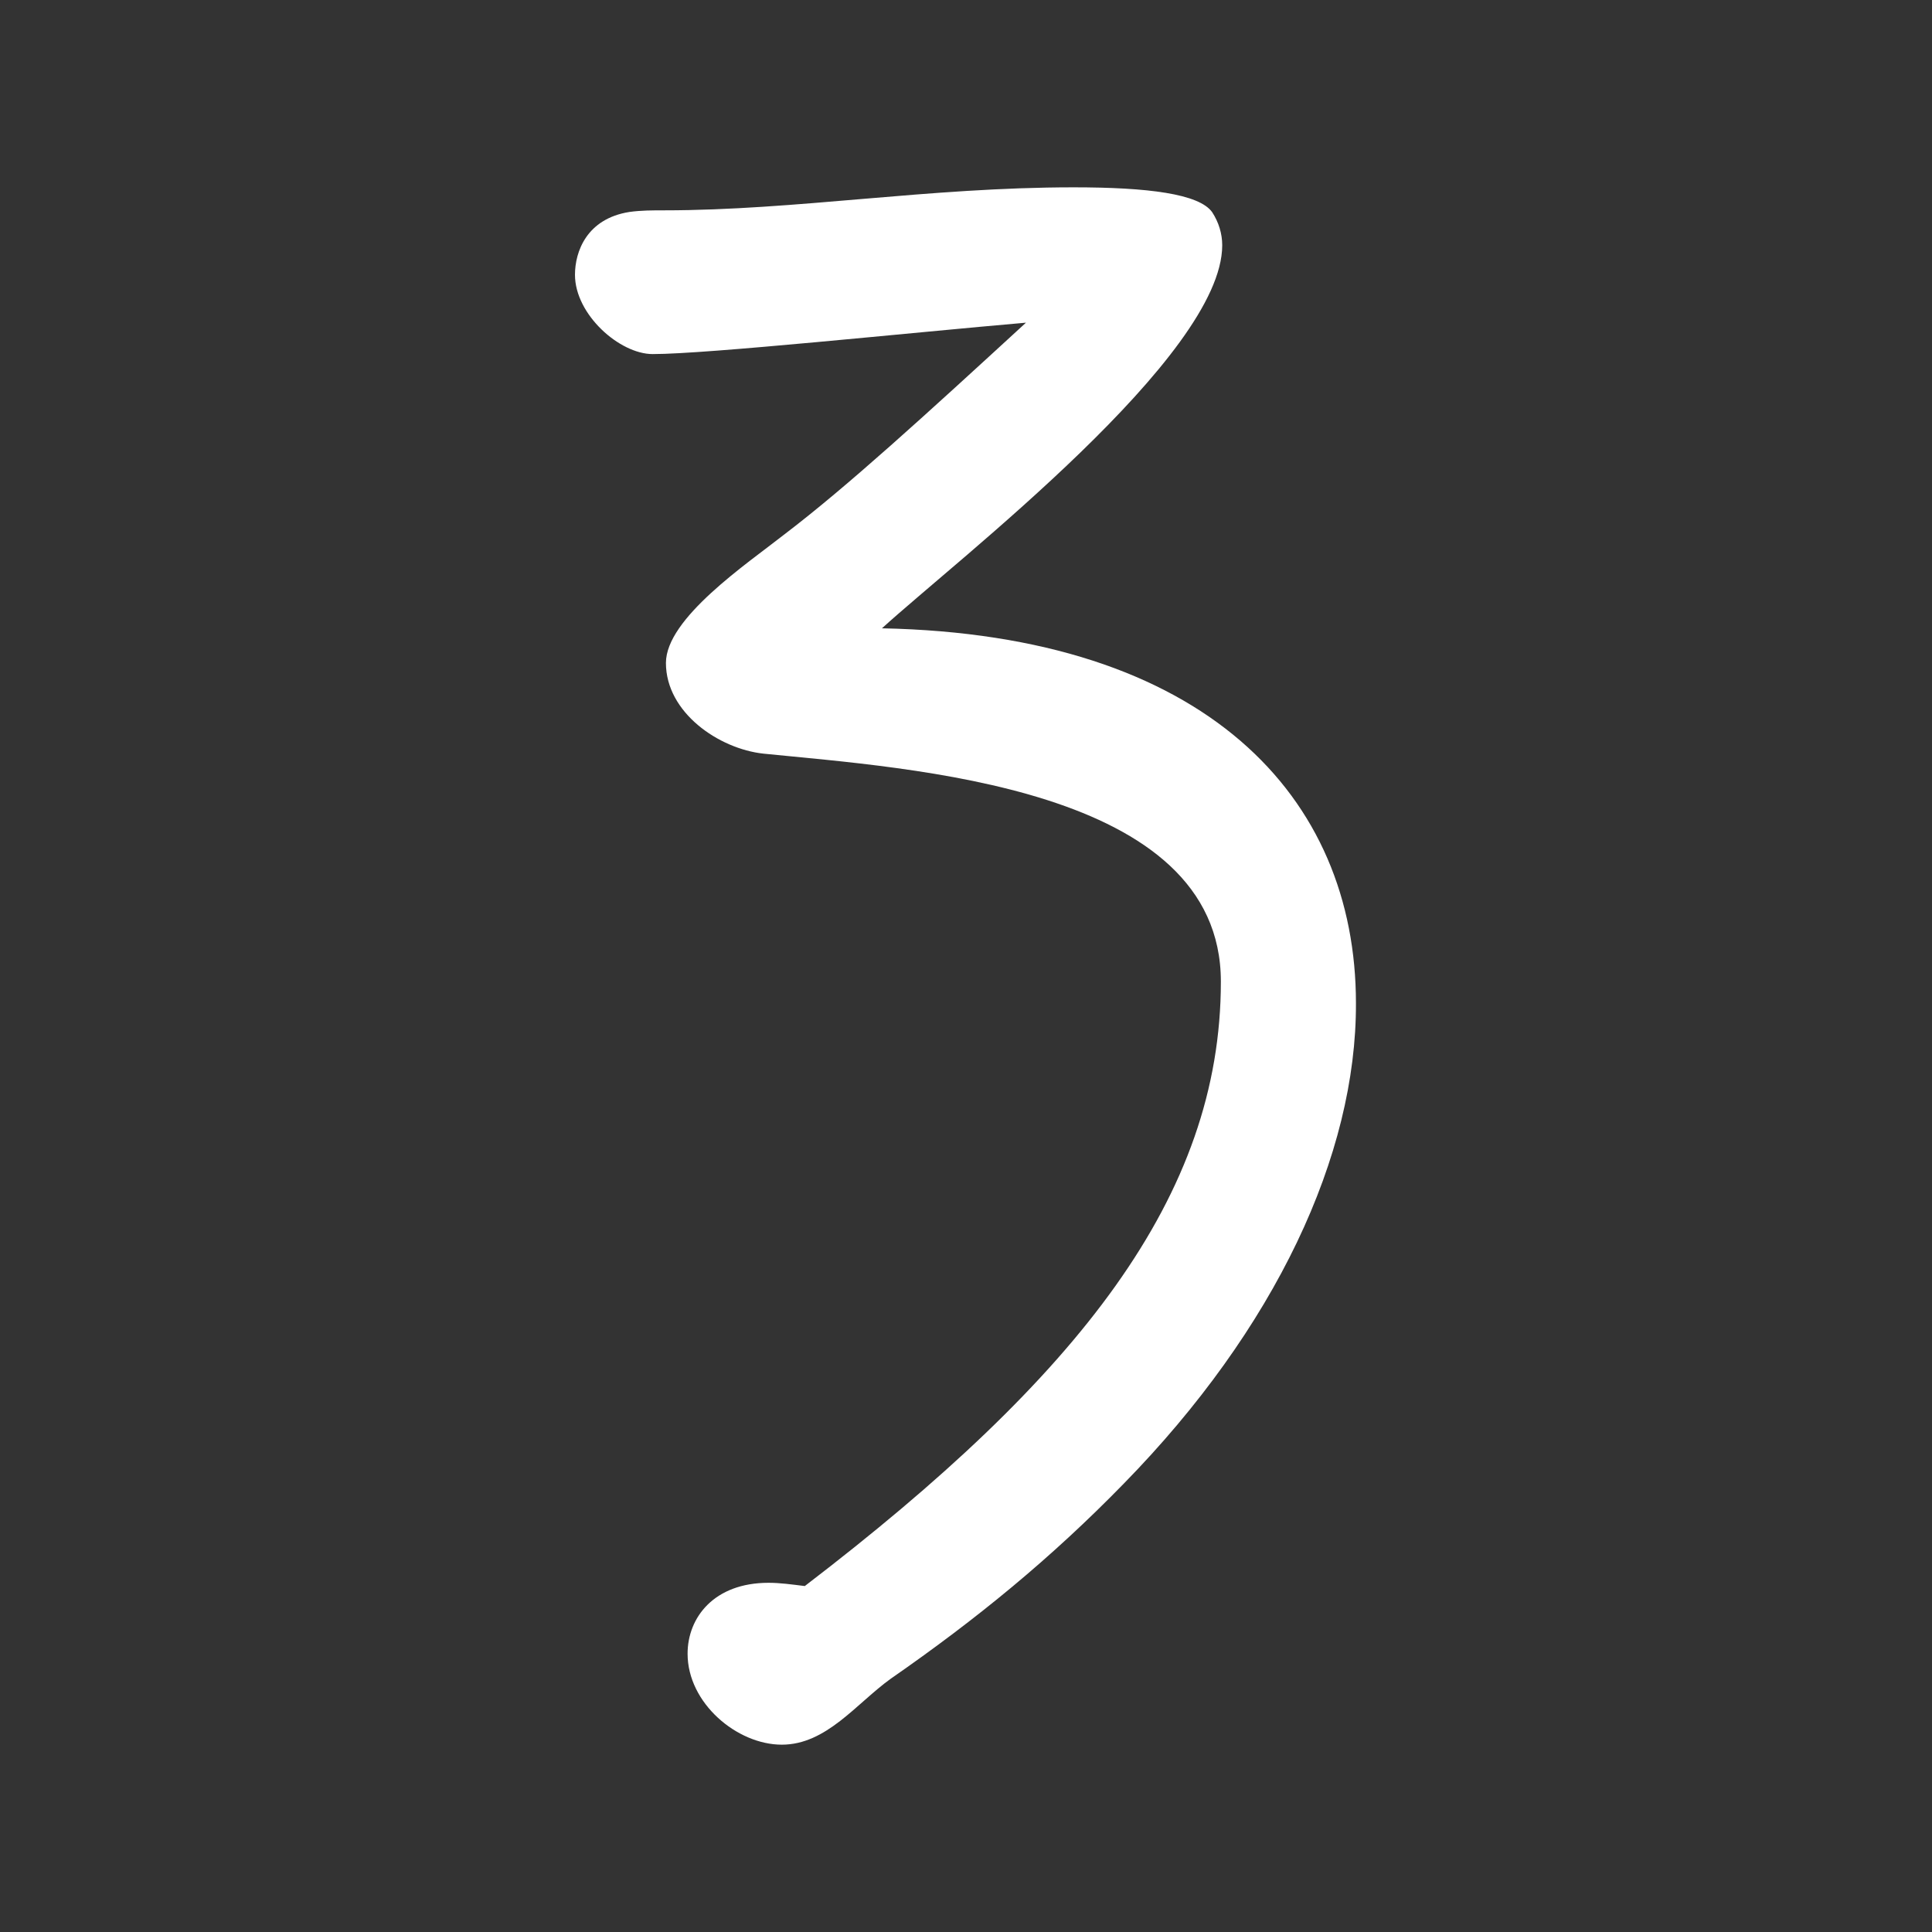 <?xml version="1.0" encoding="UTF-8"?> <!-- Generator: Adobe Illustrator 26.2.0, SVG Export Plug-In . SVG Version: 6.00 Build 0) --> <svg xmlns="http://www.w3.org/2000/svg" xmlns:xlink="http://www.w3.org/1999/xlink" version="1.1" id="Livello_1" x="0px" y="0px" viewBox="0 0 71.37 71.37" style="enable-background:new 0 0 71.37 71.37;" xml:space="preserve"><rect x="0" y="0" width="71.37" height="71.37" fill="#333333" stroke="none"/> <style type="text/css"> .st0{fill:#FFFFFF;} </style> <g> <path class="st0" d="M41.51,54.81c-2.68,2.75-5.43,5-8.6,7.2c-1.28,0.92-2.38,2.44-4.03,2.44s-3.48-1.53-3.48-3.36 c0-1.34,0.98-2.62,2.99-2.62c0.43,0,0.85,0.06,1.34,0.12c10.13-7.75,15.37-14.4,15.37-22.33c0-7.2-11.47-7.87-16.9-8.42 c-1.65-0.18-3.6-1.52-3.6-3.35c0-1.65,2.99-3.66,4.39-4.76c2.32-1.77,5.12-4.33,8.91-7.81c-4.27,0.37-11.77,1.16-13.79,1.16 c-1.22,0-2.87-1.46-2.87-2.93c0-0.85,0.43-2.07,2.01-2.32c0.43-0.06,0.85-0.06,1.28-0.06c4.88,0,9.76-0.85,15.13-0.85 c2.75,0,4.64,0.24,5.12,0.92c0.24,0.37,0.37,0.79,0.37,1.22c0,4.09-9.76,11.59-12.57,14.15c11.96,0.24,17.51,6.22,17.51,13.85 C50.11,42.67,47.12,49.08,41.51,54.81z"></path> </g> </svg> 